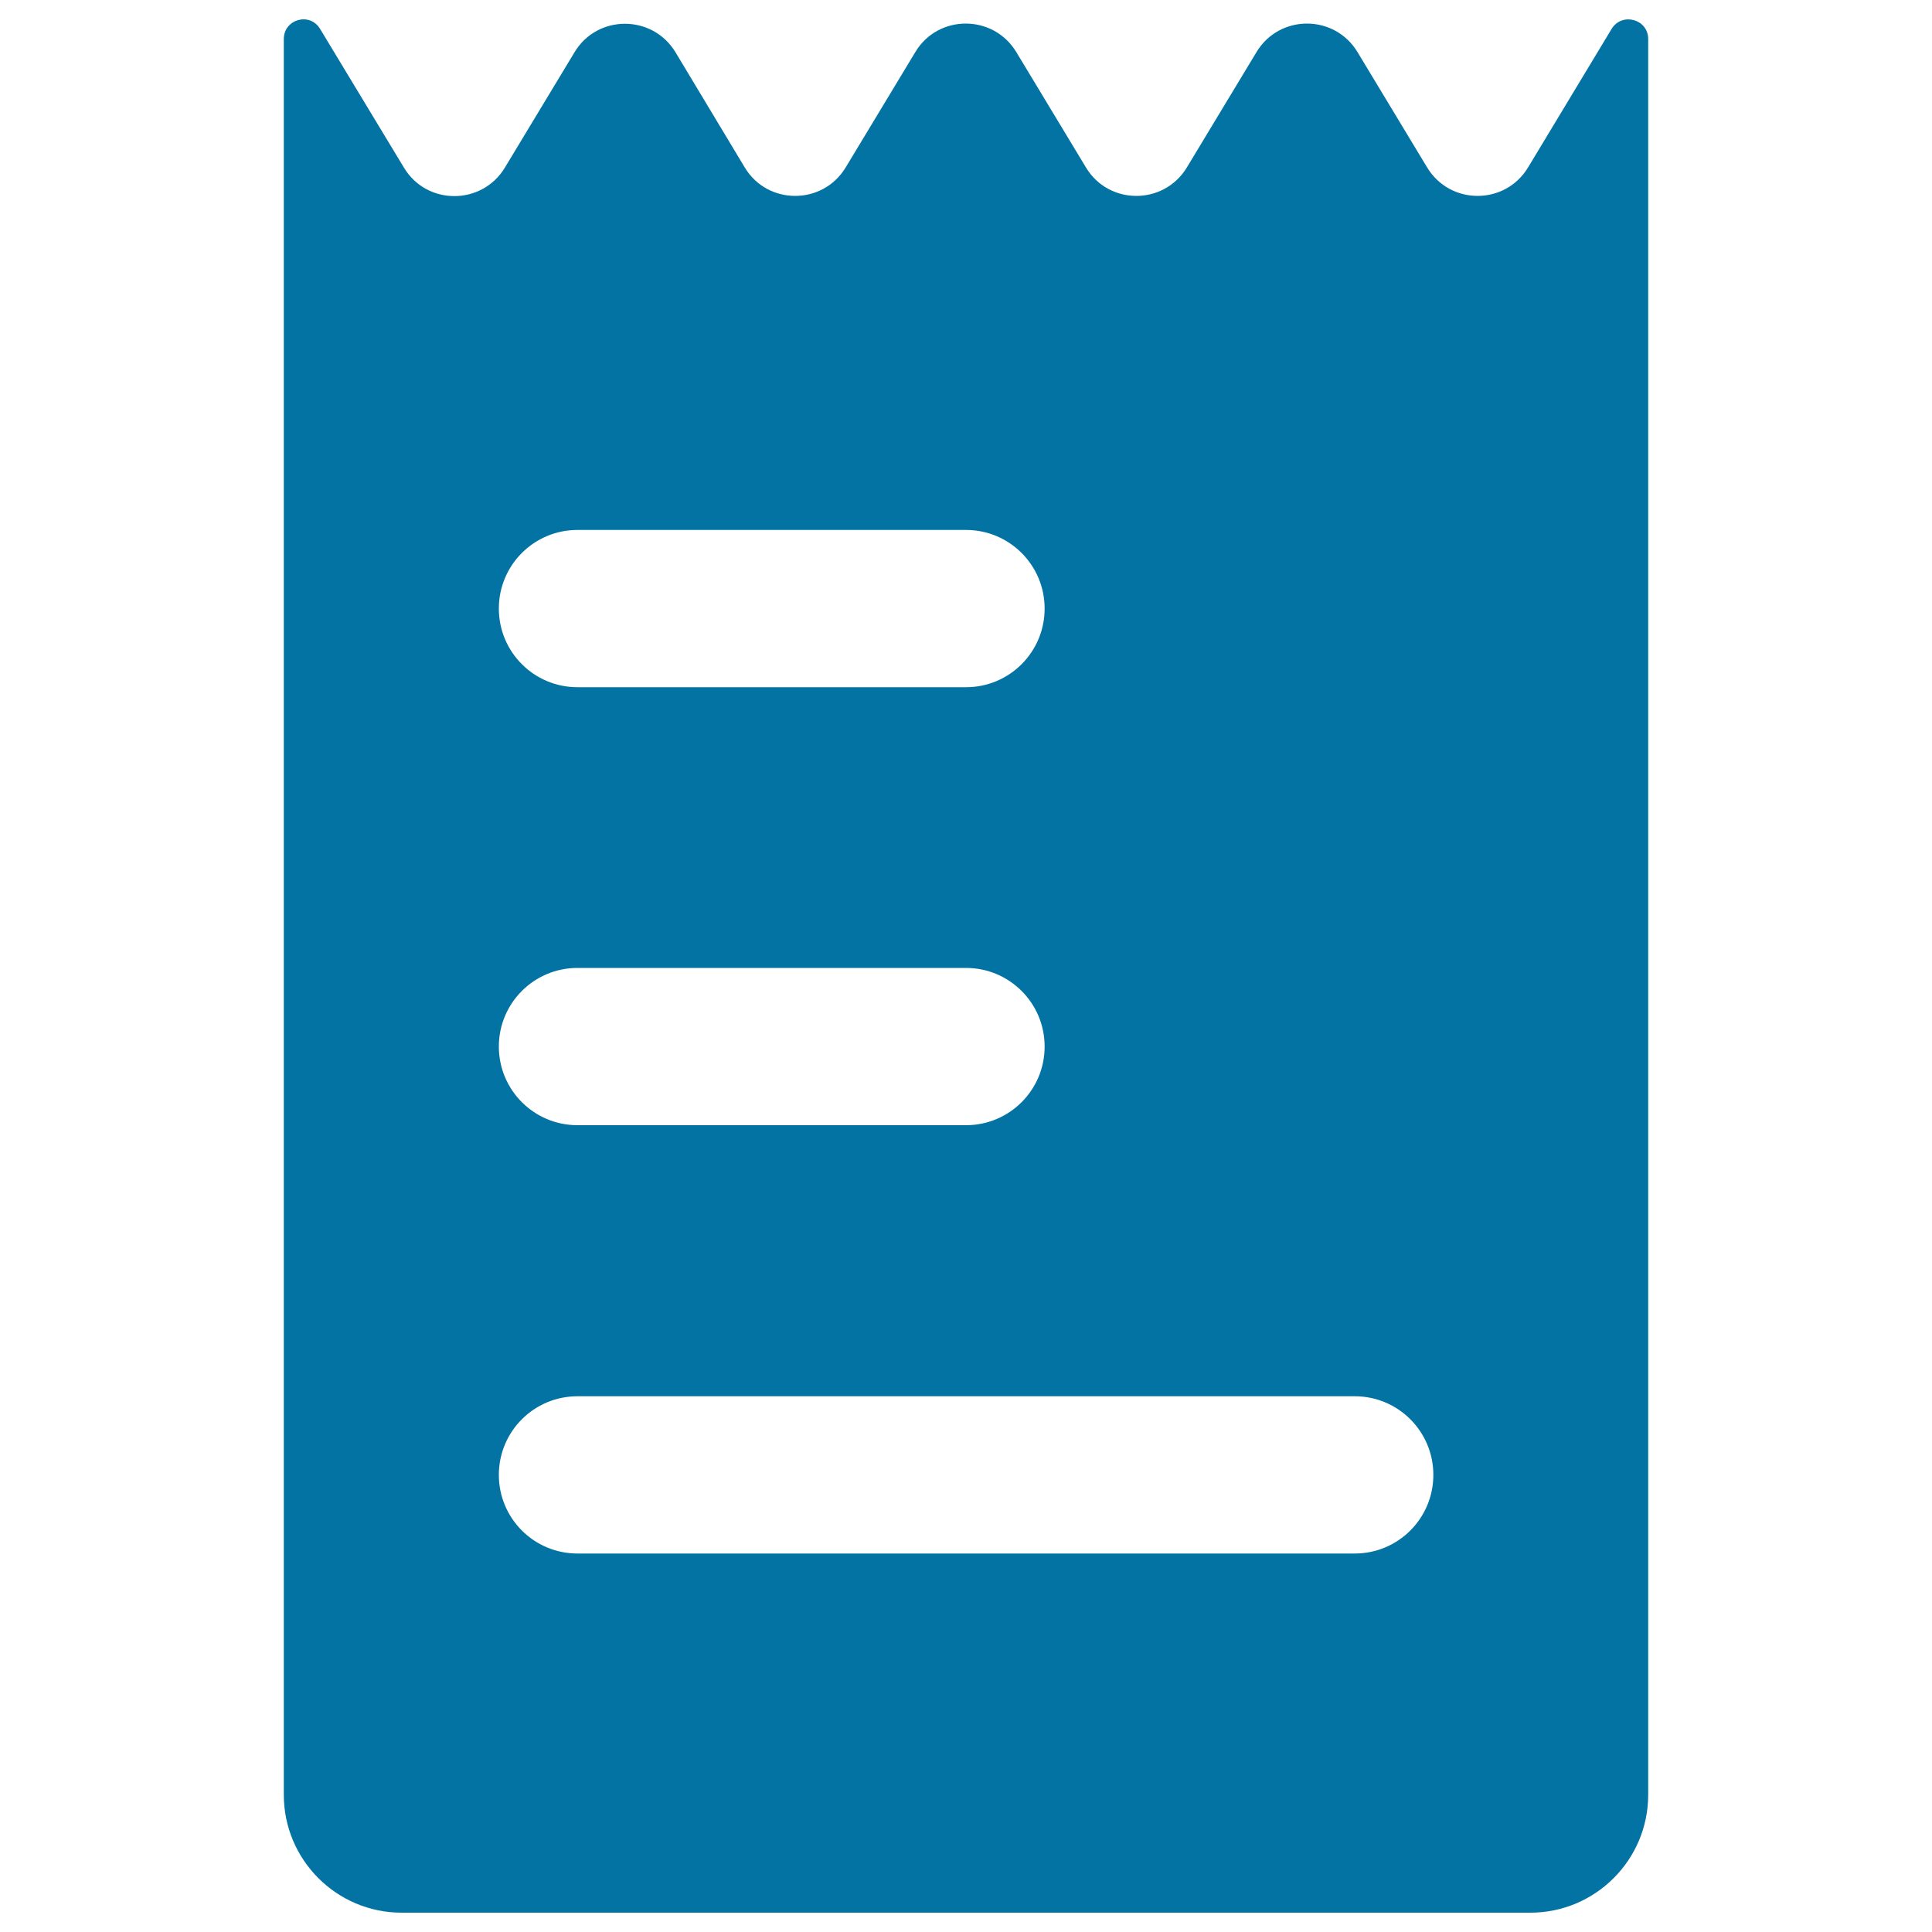 <svg xmlns="http://www.w3.org/2000/svg" viewBox="0 0 1000 1000" style="fill:#0273a2">
<title>Notebook Filled With Text Lines SVG icon</title>
<g><path d="M146.9,20.2V929c0,33.6,27.3,61,61,61h584.2c33.6,0,61-27.3,61-61V20.2c0-10.3-13.5-14-18.9-5.3l-43.3,71.8c-11.9,19.6-40.3,19.6-52.2,0l-36.1-59.8c-11.9-19.6-40.3-19.6-52.2,0l-36.1,59.8c-11.9,19.6-40.4,19.6-52.2,0l-36.1-59.8c-11.9-19.6-40.4-19.6-52.2,0l-36.1,59.8c-11.9,19.6-40.4,19.6-52.2,0L349.6,27c-11.9-19.6-40.4-19.6-52.2,0l-36.1,59.8c-11.9,19.6-40.4,19.6-52.2,0L165.7,15C160.4,6.1,146.9,9.9,146.9,20.2z M298.9,274.3H500c22.5,0,40.7,18.2,40.7,40.7s-18.2,40.7-40.7,40.7H298.9c-22.5,0-40.7-18.2-40.7-40.7S276.4,274.3,298.9,274.3z M298.9,501H500c22.5,0,40.7,18.2,40.7,40.7c0,22.5-18.2,40.7-40.7,40.7H298.9c-22.5,0-40.7-18.2-40.7-40.7C258.2,519.2,276.4,501,298.9,501z M298.9,722.7h402.3c22.5,0,40.7,18.2,40.7,40.7c0,22.5-18.2,40.7-40.7,40.7H298.9c-22.5,0-40.7-18.2-40.7-40.7C258.2,740.9,276.4,722.7,298.9,722.7z"/></g>
</svg>